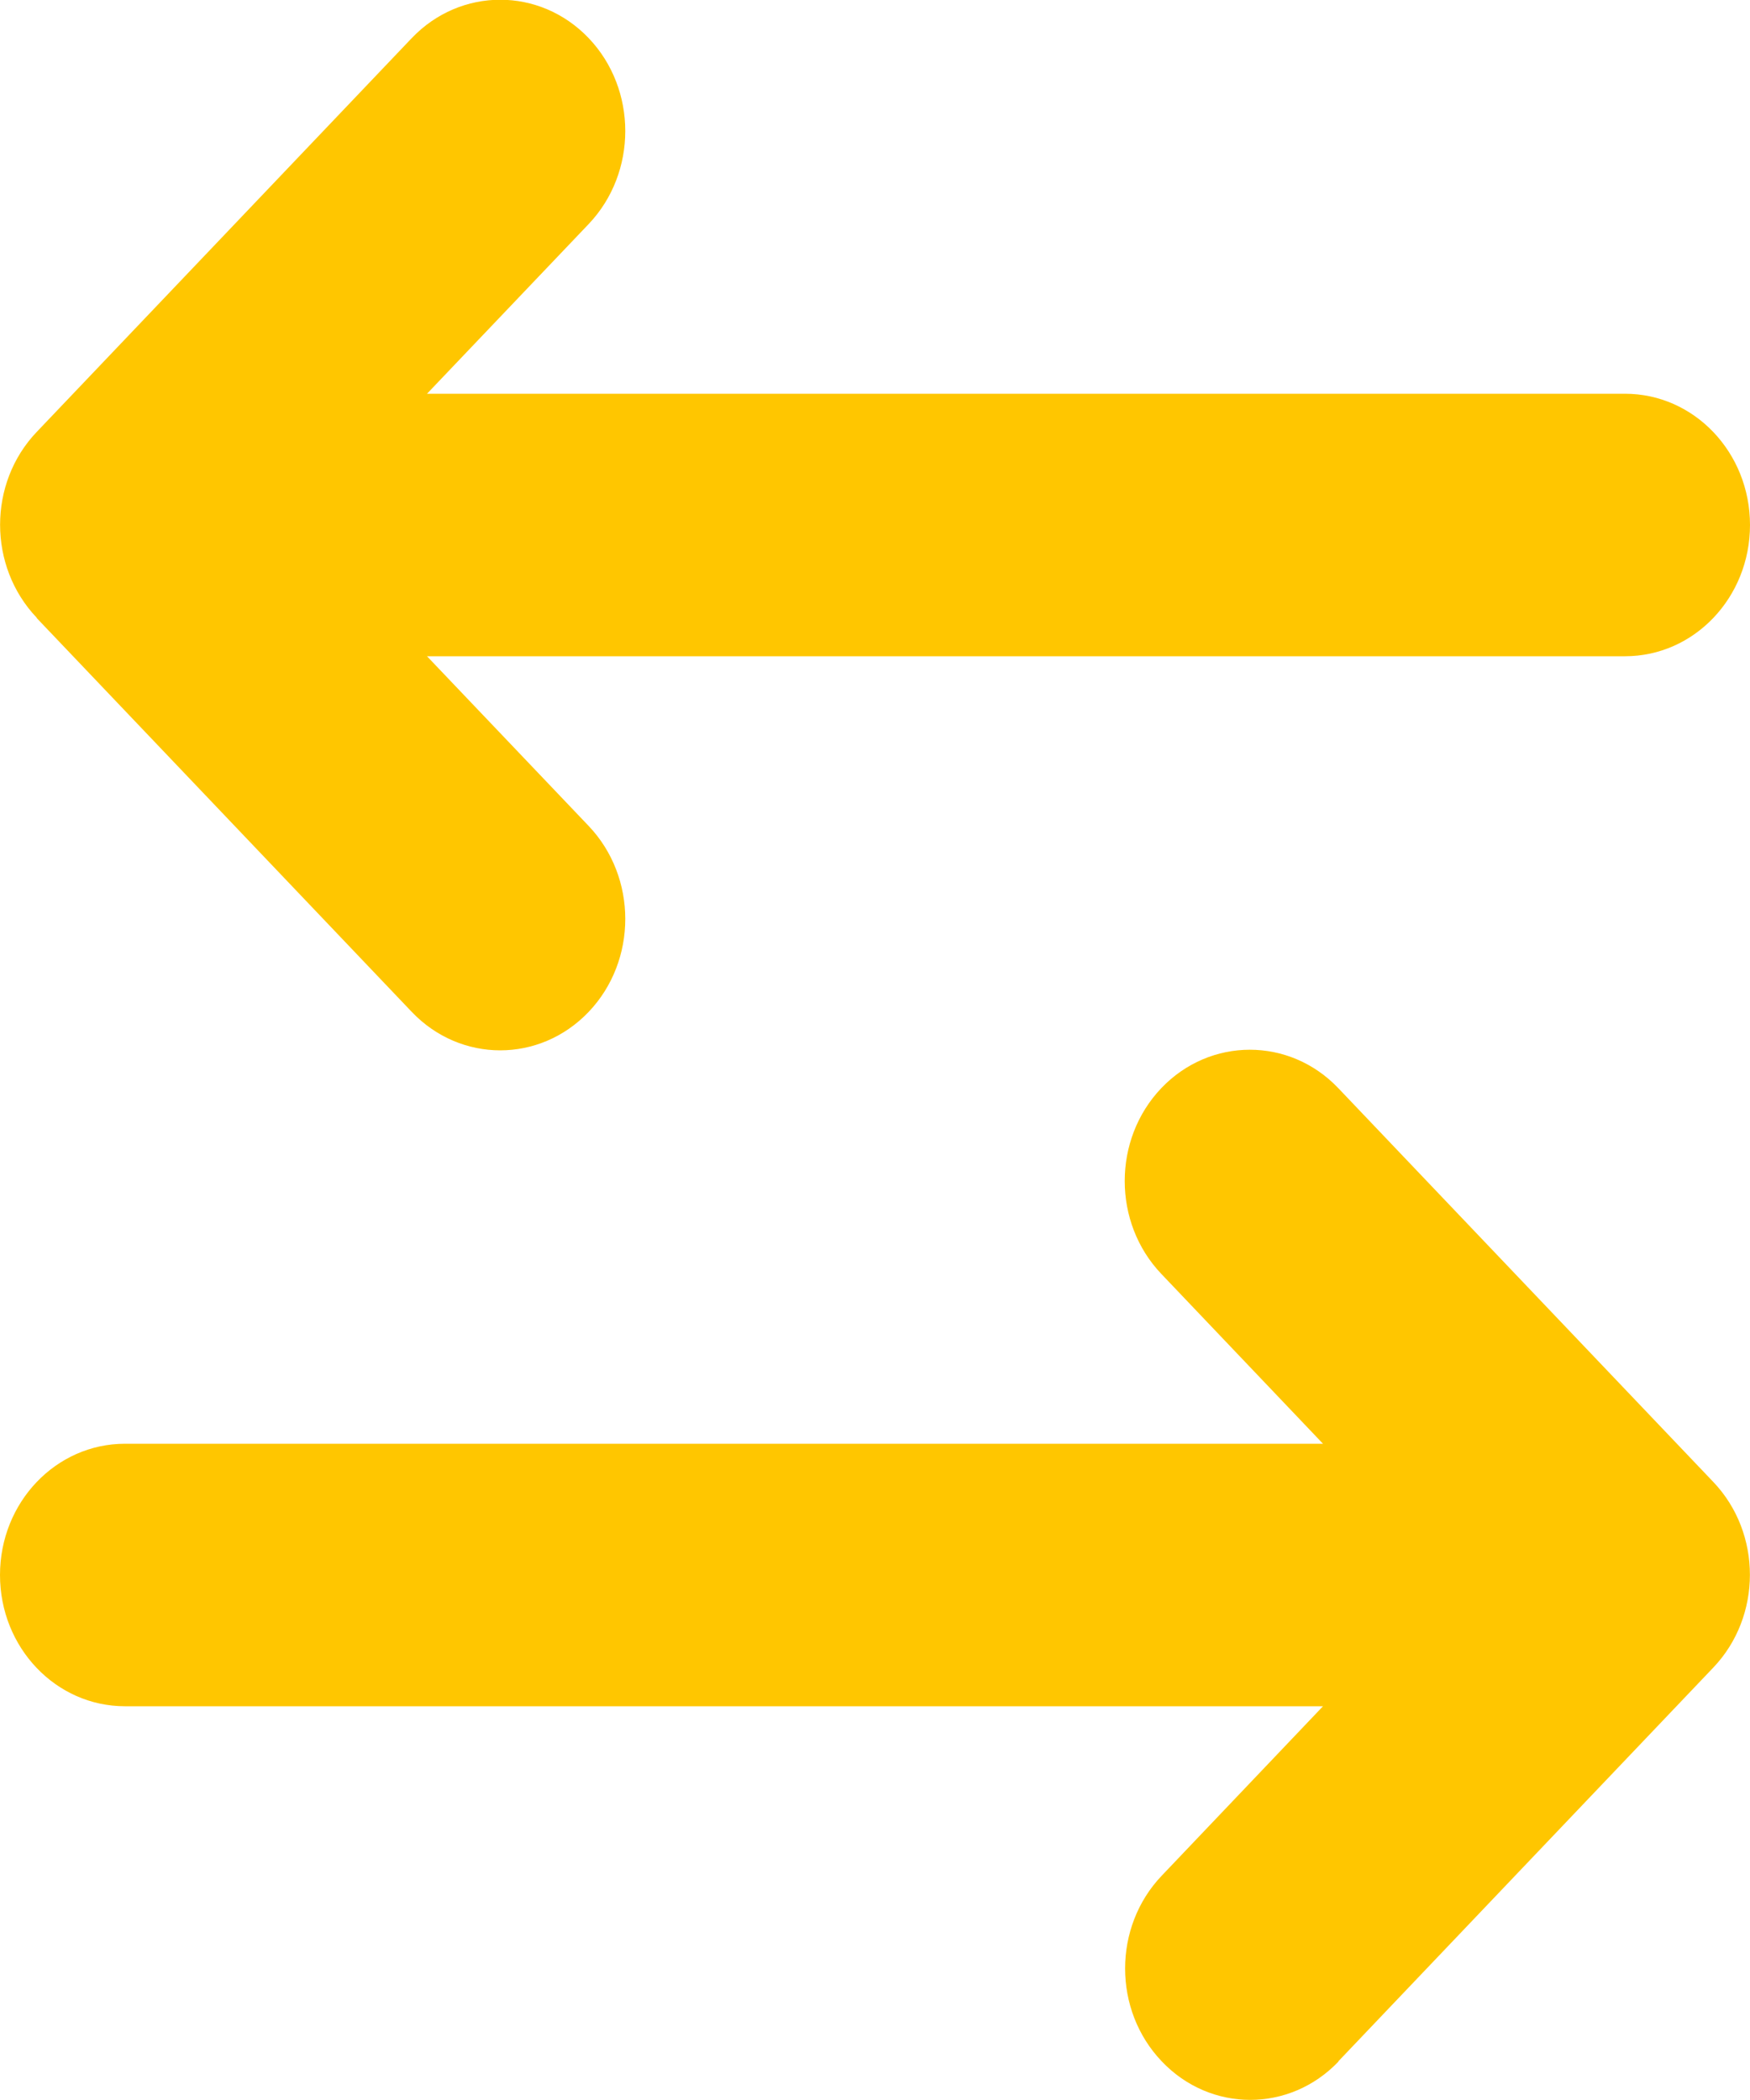 <svg
  width="15"
  height="18"
  viewBox="0 0 15 18"
  fill="none"
  xmlns="http://www.w3.org/2000/svg"
>
  <g clip-path="url(#clip0_12_2648)">
    <path
      d="M0.315 5.295C-0.104 4.855 -0.104 4.141 0.315 3.702L3.529 0.327C3.948 -0.112 4.627 -0.112 5.046 0.327C5.464 0.766 5.464 1.48 5.046 1.92L3.66 3.375L13.929 3.375C14.521 3.375 15 3.878 15 4.5C15 5.122 14.521 5.625 13.929 5.625L3.66 5.625L5.046 7.08C5.464 7.52 5.464 8.234 5.046 8.673C4.627 9.113 3.948 9.113 3.529 8.673L0.315 5.298L0.315 5.295ZM11.474 17.669C11.056 18.109 10.376 18.109 9.958 17.669C9.539 17.23 9.539 16.516 9.958 16.077L11.34 14.625L1.071 14.625C0.479 14.625 -1.23484e-06 14.122 -1.18044e-06 13.5C-1.12604e-06 12.878 0.479 12.375 1.071 12.375L11.34 12.375L9.954 10.919C9.536 10.48 9.536 9.766 9.954 9.327C10.373 8.888 11.053 8.888 11.471 9.327L14.685 12.702C15.104 13.141 15.104 13.855 14.685 14.294L11.471 17.669L11.474 17.669Z"
      fill="#FFC600"
    />
  </g>
  <defs>
    <clipPath id="clip0_12_2648">
      <rect
        width="15"
        height="18"
        fill="white"
        transform="matrix(-1 -8.74228e-08 -8.74228e-08 1 15 0)"
      />
    </clipPath>
  </defs>
</svg>
